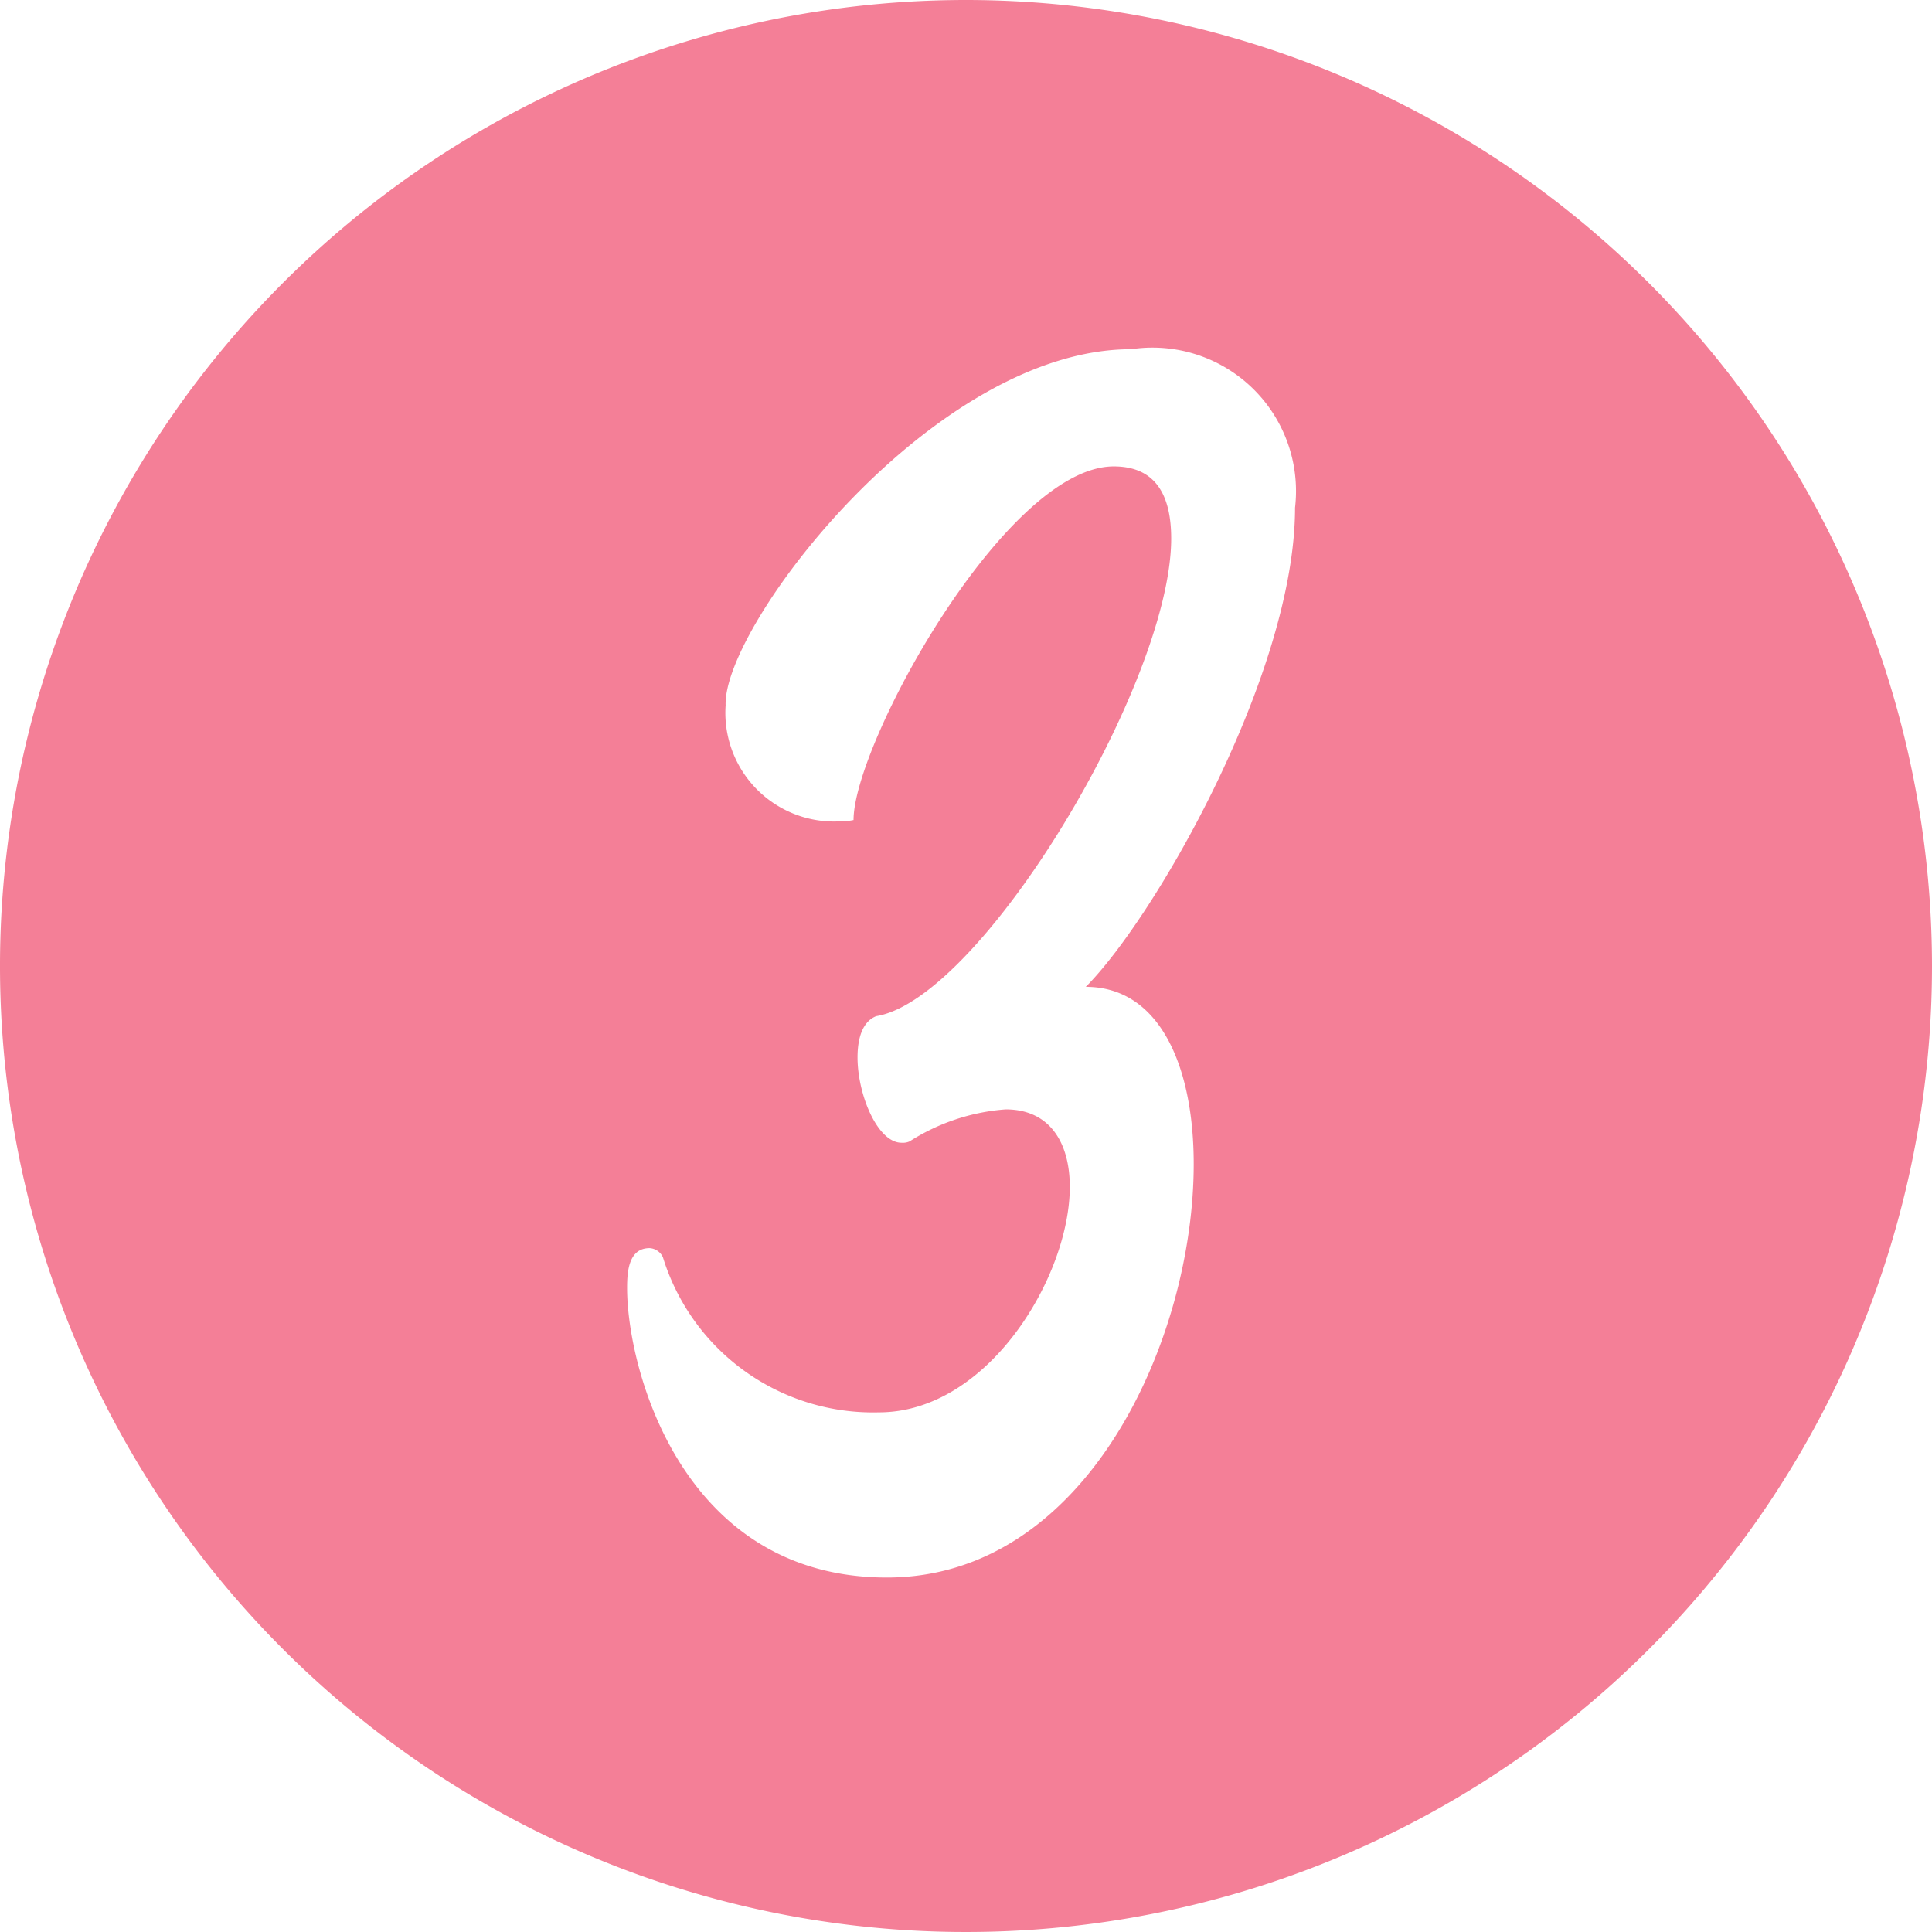 <?xml version="1.0" encoding="UTF-8" standalone="no"?><svg xmlns="http://www.w3.org/2000/svg" xmlns:xlink="http://www.w3.org/1999/xlink" fill="#f47f97" height="29" preserveAspectRatio="xMidYMid meet" version="1" viewBox="1.5 1.5 29.0 29.0" width="29" zoomAndPan="magnify"><g data-name="Layer 99" id="change1_1"><path d="M16,1.5A14.5,14.5,0,1,0,30.5,16,14.507,14.507,0,0,0,16,1.5Zm3.418,17.473c0,2.623-1.6,6.206-4.605,6.206-3.083,0-3.9-3.142-3.9-4.344,0-.241.019-.6.338-.6a.235.235,0,0,1,.2.138A3.3,3.3,0,0,0,14.693,22.7c1.643,0,2.865-2.045,2.865-3.385,0-.662-.3-1.163-.962-1.163a3.1,3.1,0,0,0-1.443.481.254.254,0,0,1-.12.02c-.361,0-.661-.721-.661-1.281,0-.3.08-.54.28-.619,1.583-.26,4.428-5.007,4.428-7.17,0-.661-.241-1.082-.862-1.082-1.622,0-3.906,4.166-3.906,5.308a.907.907,0,0,1-.2.02,1.632,1.632,0,0,1-1.72-1.743c-.04-1.2,3.122-5.344,6.087-5.344a2.154,2.154,0,0,1,2.46,2.38c0,2.484-2.1,6.149-3.141,7.191C18.9,16.312,19.418,17.491,19.418,18.973Z" fill-rule="evenodd"/></g></svg>